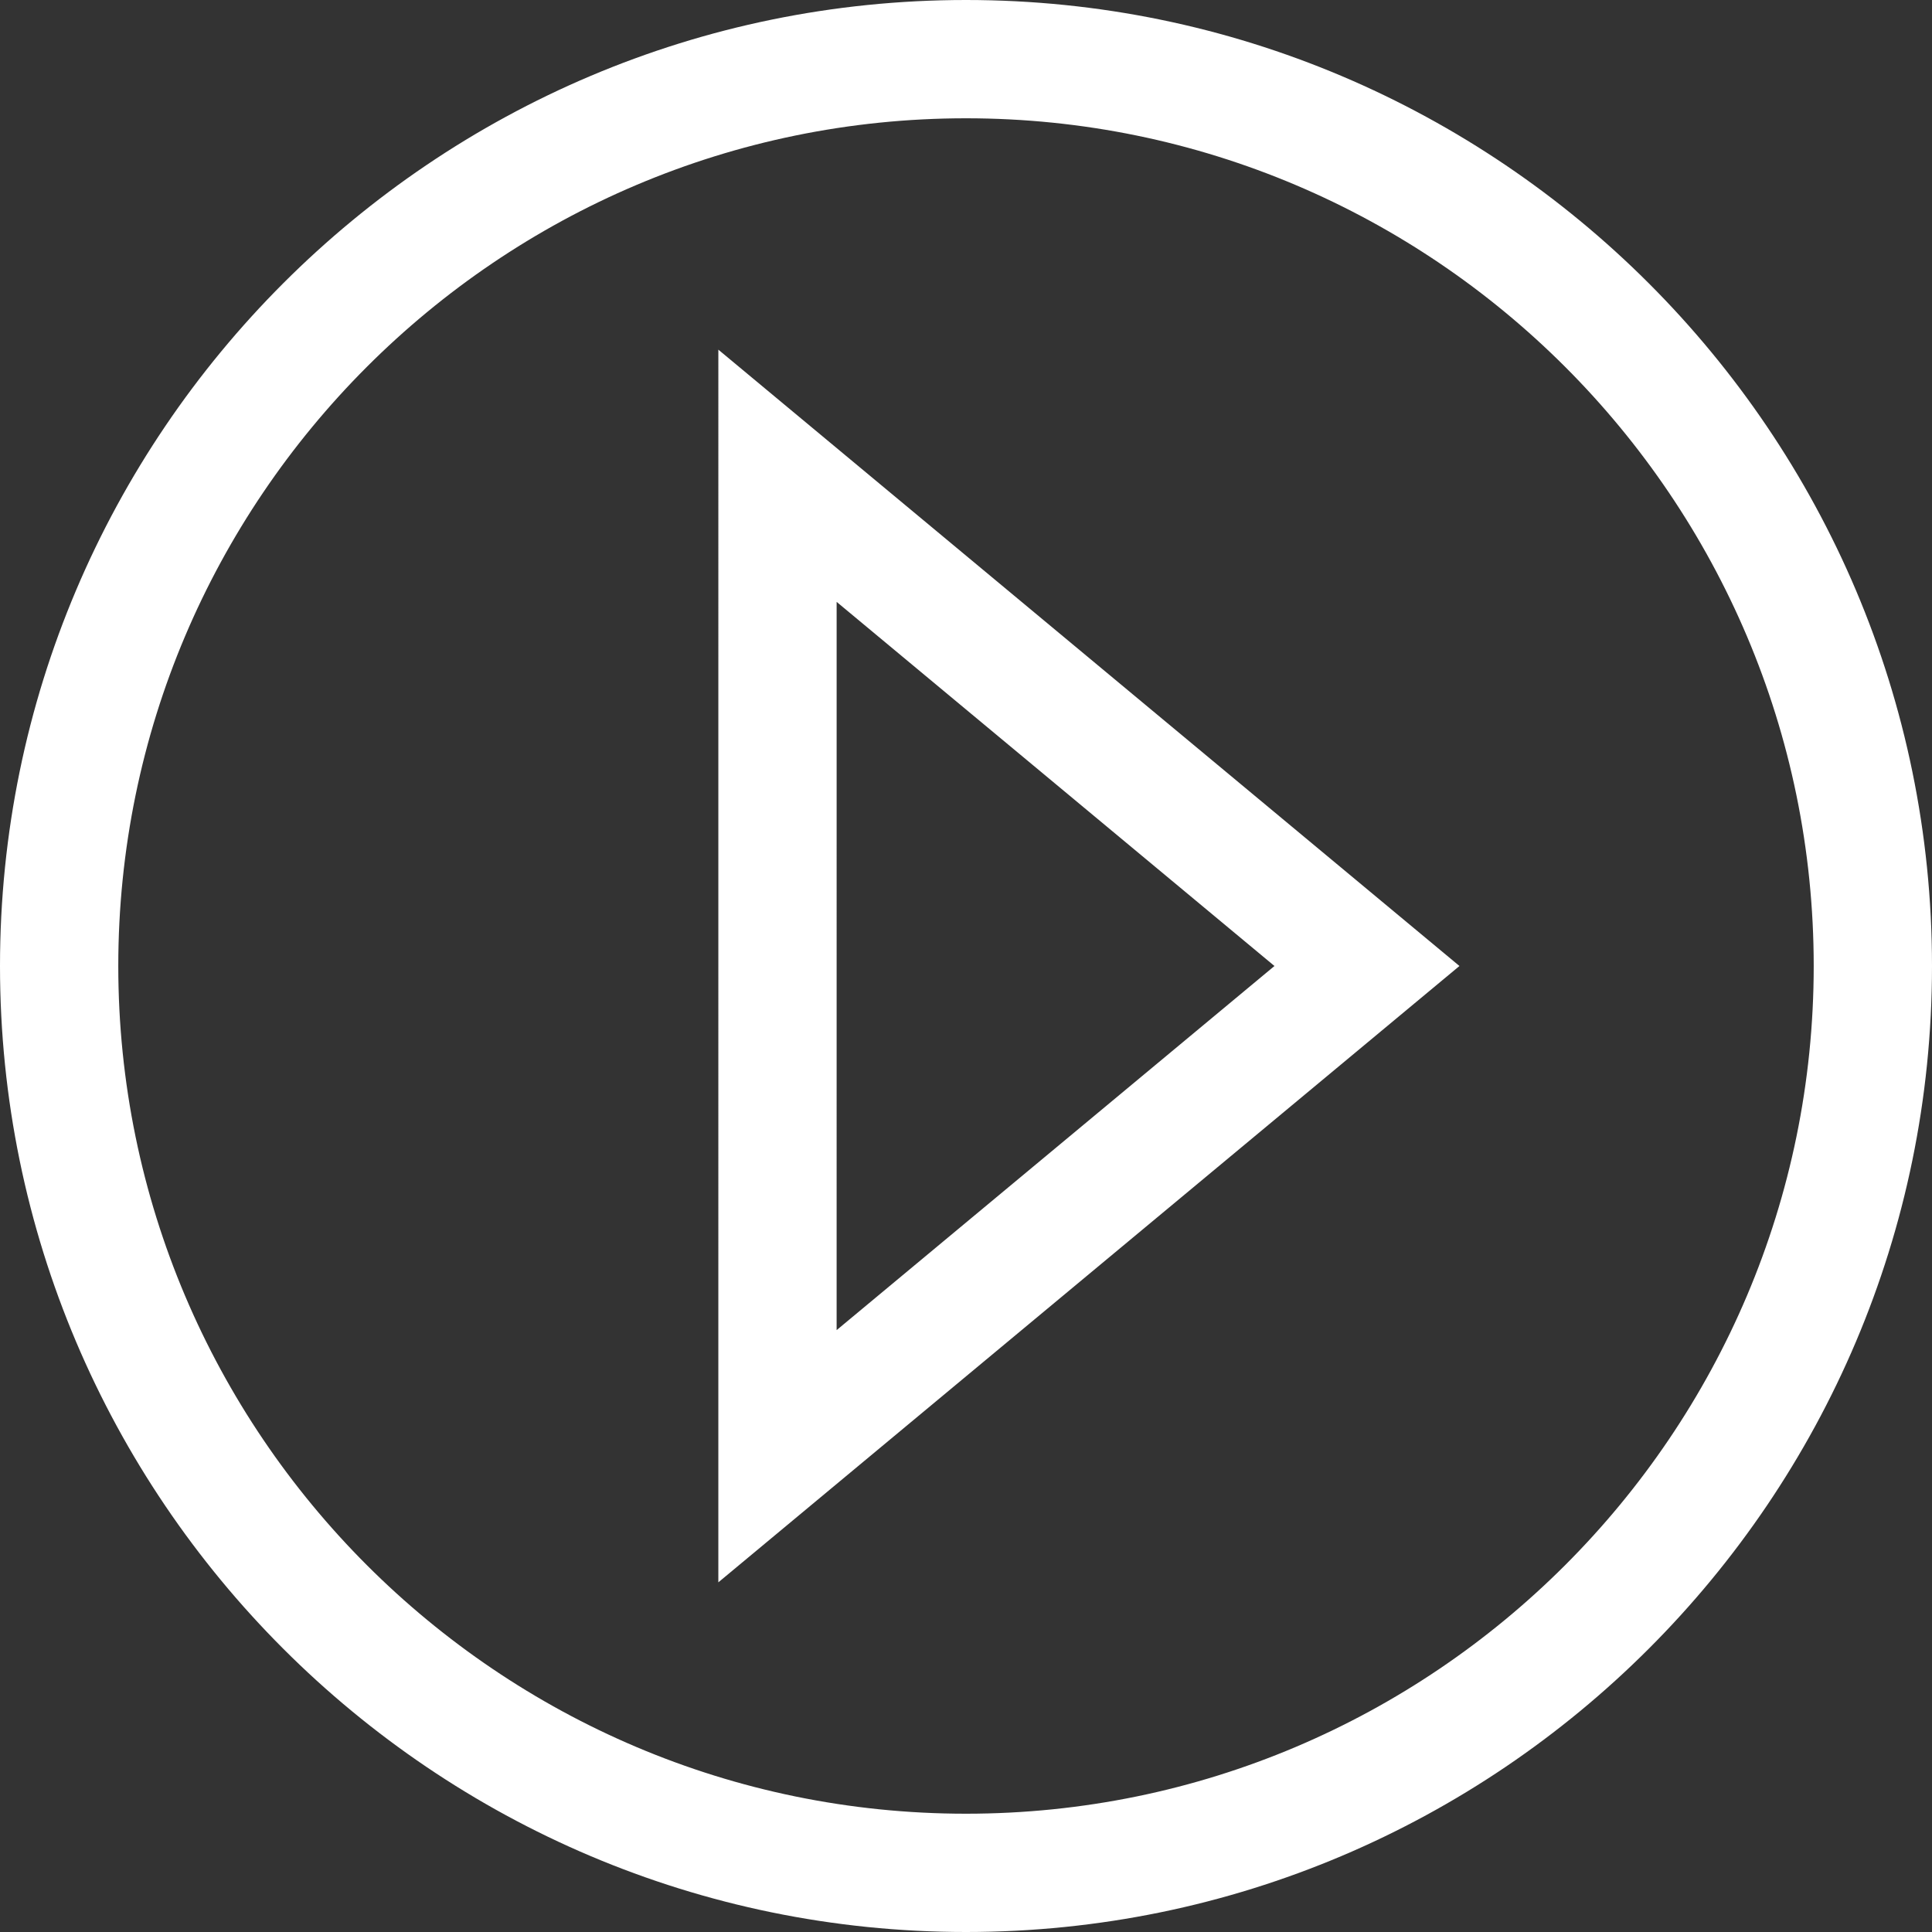 <?xml version="1.0" encoding="iso-8859-1"?>
<!DOCTYPE svg PUBLIC "-//W3C//DTD SVG 1.1//EN" "http://www.w3.org/Graphics/SVG/1.1/DTD/svg11.dtd">
<svg version="1.1" id="Capa_1" xmlns="http://www.w3.org/2000/svg" xmlns:xlink="http://www.w3.org/1999/xlink" x="0px" y="0px"
	 viewBox="0 0 245 245" style="enable-background:new 0 0 245 245;" xml:space="preserve">
<rect x="0" y="0" width="245" height="245" fill="#333333" stroke="none"/>
<path fill="#FFFFFF" d="M122.5,0C54.953,0,0,54.953,0,122.5S54.953,245,122.5,245S245,190.047,245,122.5S190.047,0,122.5,0z M122.5,230
	C63.225,230,15,181.775,15,122.5S63.225,15,122.5,15S230,63.225,230,122.5S181.775,230,122.5,230z M91.094,200.659l93.981-78.159
	l-93.98-78.159L91.094,200.659z M106.095,76.325l55.521,46.175l-55.522,46.175L106.095,76.325z"/>
<g>
</g>
<g>
</g>
<g>
</g>
<g>
</g>
<g>
</g>
<g>
</g>
<g>
</g>
<g>
</g>
<g>
</g>
<g>
</g>
<g>
</g>
<g>
</g>
<g>
</g>
<g>
</g>
<g>
</g>
</svg>
